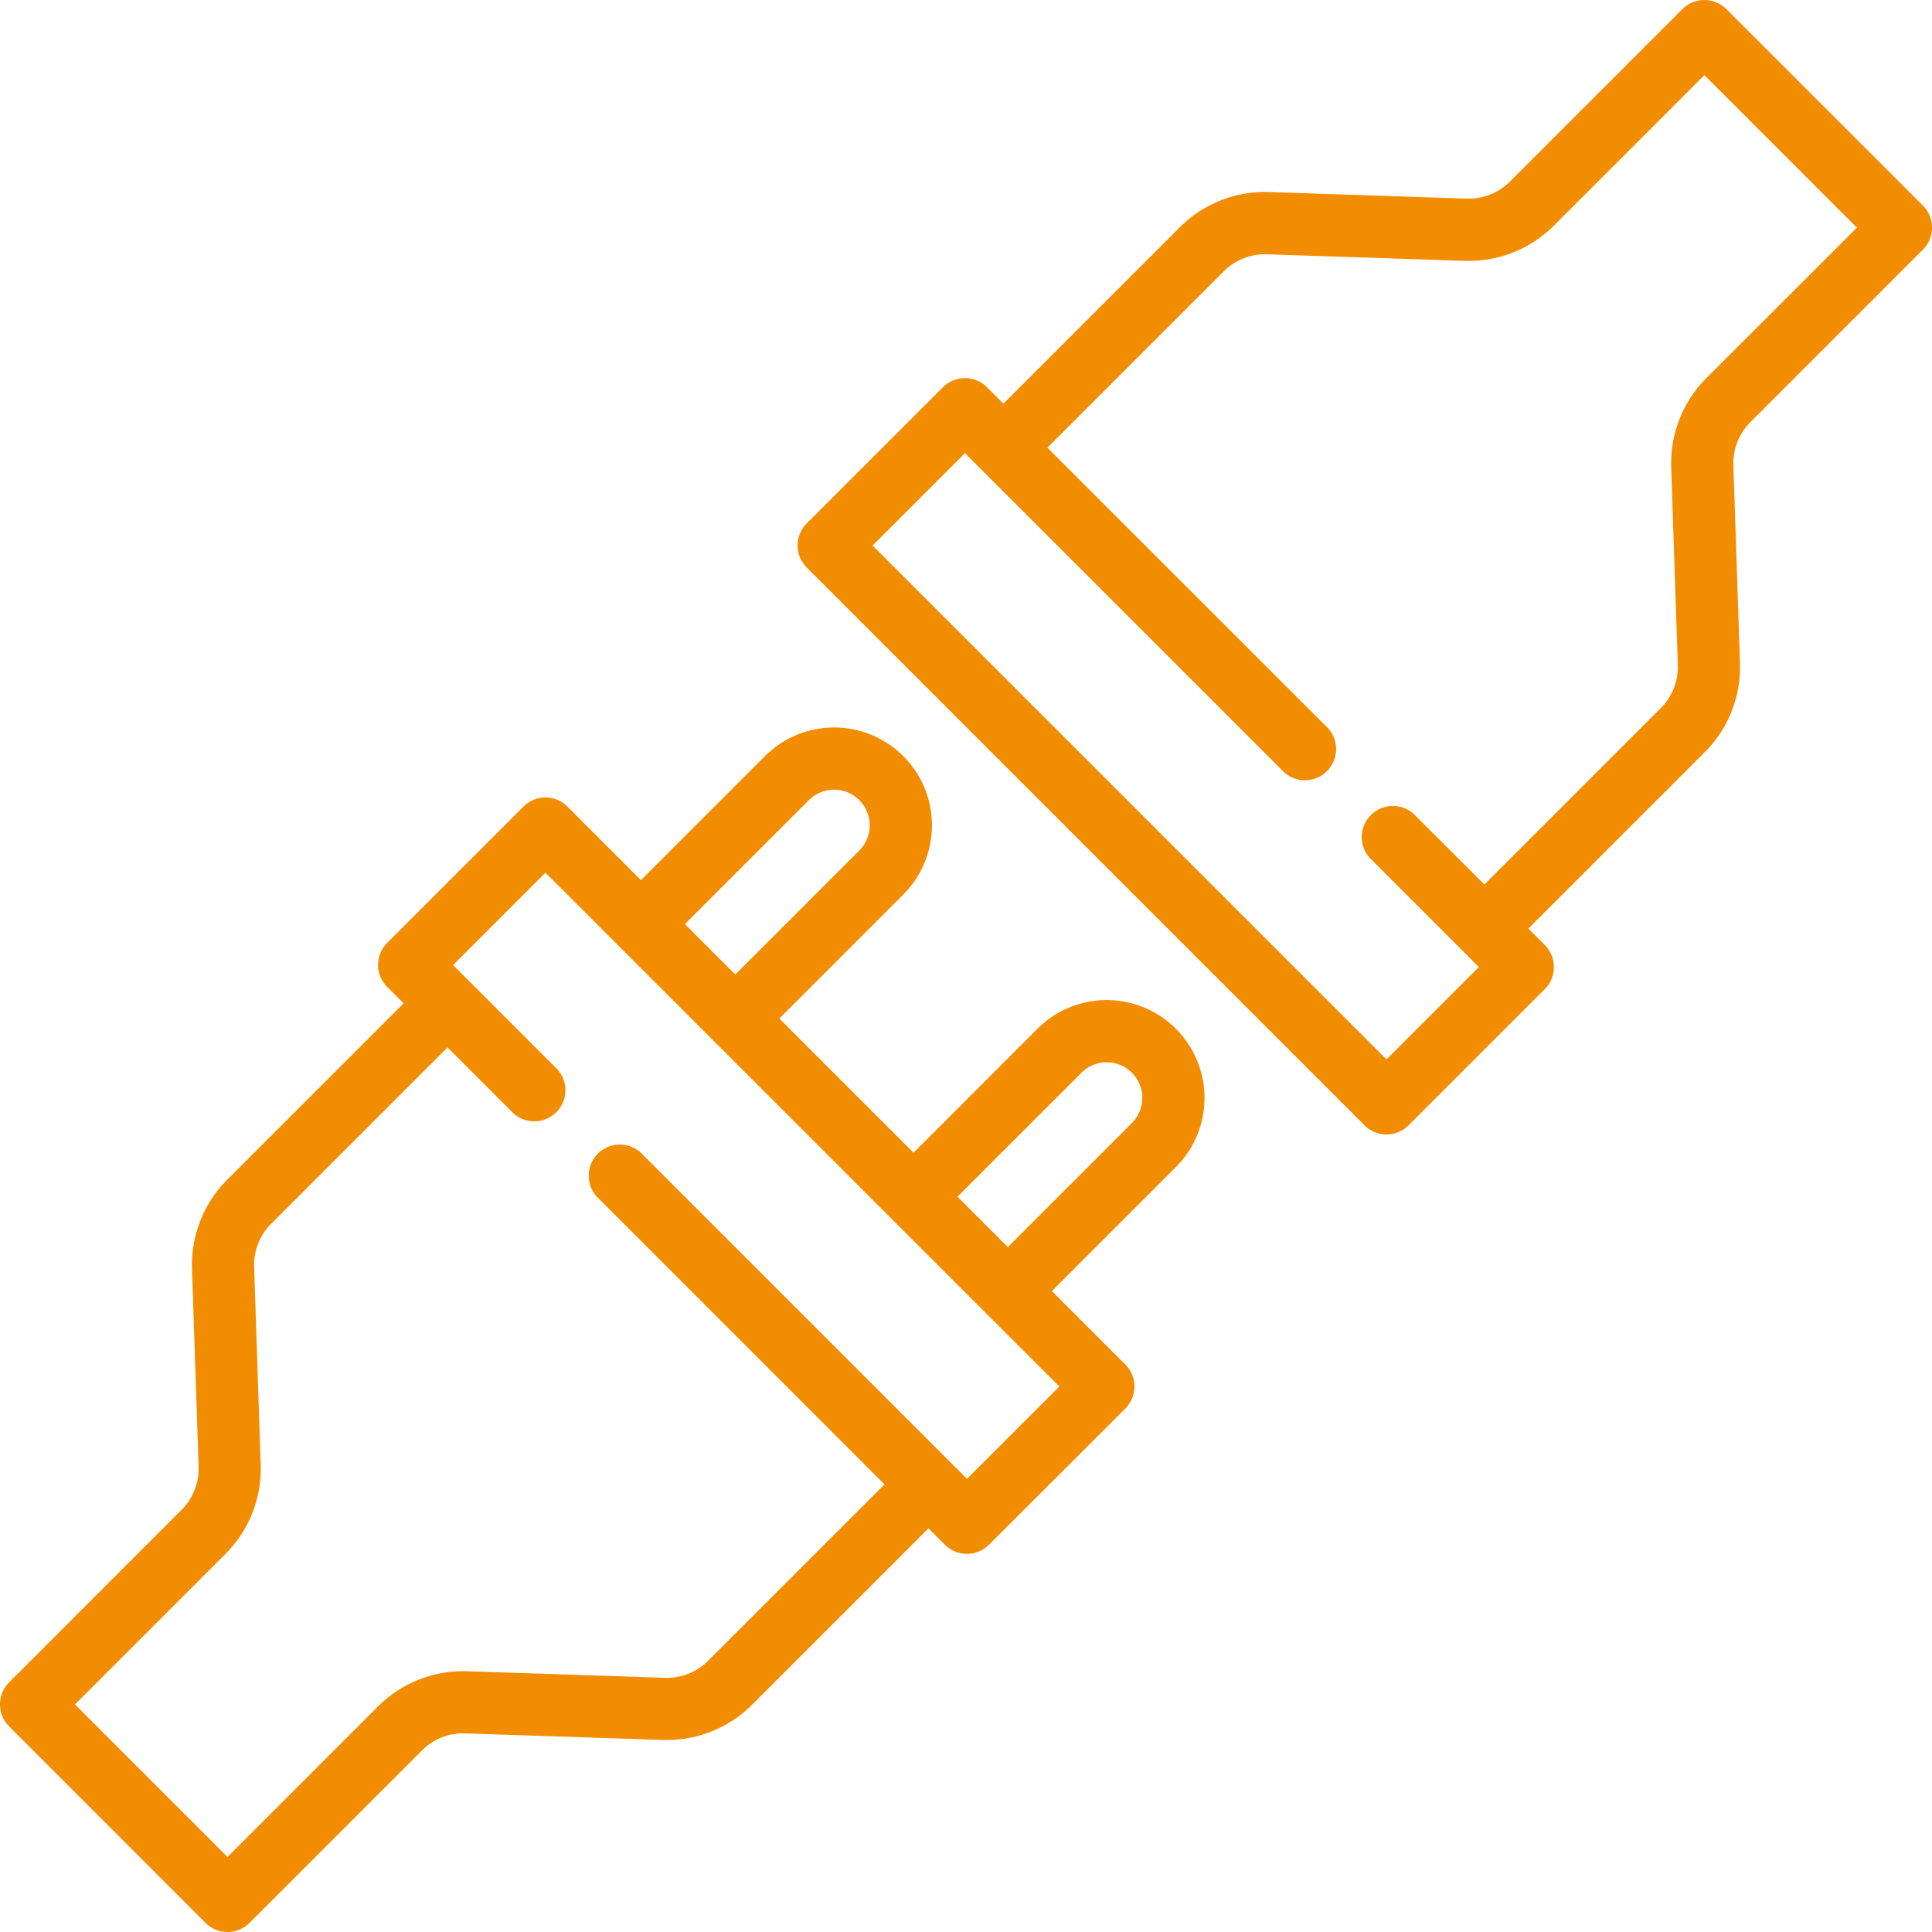 <?xml version="1.0" encoding="UTF-8"?> <svg xmlns="http://www.w3.org/2000/svg" width="93.051" height="93.05" viewBox="0 0 93.051 93.05"><g transform="translate(0)"><g transform="translate(38.412)"><path d="M265.56,9.9,256.095.439a1.5,1.5,0,0,0-2.118,0l-8.313,8.313a2.8,2.8,0,0,1-2.064.815l-9.544-.317a5.8,5.8,0,0,0-4.281,1.691l-8.5,8.5-.792-.792a1.5,1.5,0,0,0-2.118,0L211.8,25.214a1.5,1.5,0,0,0,0,2.118L238.667,54.2a1.5,1.5,0,0,0,2.118,0l6.566-6.566a1.5,1.5,0,0,0,0-2.118l-.792-.792,8.5-8.5a5.8,5.8,0,0,0,1.691-4.281l-.317-9.544a2.8,2.8,0,0,1,.815-2.064l8.312-8.313A1.5,1.5,0,0,0,265.56,9.9Zm-10.43,8.312a5.8,5.8,0,0,0-1.691,4.281l.318,9.544a2.8,2.8,0,0,1-.815,2.064l-8.5,8.5L241.034,39.2a1.5,1.5,0,0,0-2.118,2.118l5.258,5.258-4.449,4.449-24.751-24.75,4.449-4.449.79.79,0,0L234.68,37.08a1.5,1.5,0,1,0,2.118-2.118l-13.405-13.4,8.5-8.5a2.811,2.811,0,0,1,2.064-.815l9.544.317a5.8,5.8,0,0,0,4.281-1.691l7.254-7.254,7.347,7.347Z" transform="translate(-211.36 0)" fill="#f28c00"></path></g><g transform="translate(0 35.038)"><g transform="translate(0)"><path d="M58.012,210.631a4.711,4.711,0,0,0-8.043-3.331L44,213.271l-6.465-6.465,5.971-5.972a4.711,4.711,0,1,0-6.663-6.663l-5.972,5.972L27.331,196.6a1.5,1.5,0,0,0-2.118,0l-6.566,6.566a1.5,1.5,0,0,0,0,2.118l.792.792-8.5,8.5a5.8,5.8,0,0,0-1.691,4.281l.318,9.544a2.8,2.8,0,0,1-.815,2.064L.438,238.782a1.5,1.5,0,0,0,0,2.118L9.9,250.365a1.5,1.5,0,0,0,2.118,0l8.312-8.313a2.8,2.8,0,0,1,2.064-.815l9.544.317a5.815,5.815,0,0,0,4.281-1.691l8.5-8.5.792.792a1.5,1.5,0,0,0,2.118,0L54.2,225.59a1.5,1.5,0,0,0,0-2.118l-3.538-3.538,5.972-5.972A4.679,4.679,0,0,0,58.012,210.631ZM38.959,196.289a1.716,1.716,0,1,1,2.427,2.427l-5.972,5.972-2.427-2.427Zm12.063,28.242-4.449,4.448-15.6-15.6a1.5,1.5,0,1,0-2.118,2.118L42.6,229.247l-8.5,8.5a2.806,2.806,0,0,1-2.064.815l-9.544-.317a5.809,5.809,0,0,0-4.281,1.69l-7.253,7.254-7.347-7.347,7.254-7.253a5.8,5.8,0,0,0,1.691-4.281l-.317-9.544a2.8,2.8,0,0,1,.815-2.064l8.5-8.5,3.059,3.059a1.5,1.5,0,1,0,2.118-2.118l-4.118-4.118h0l-.791-.791,4.449-4.449,3.538,3.538h0l4.545,4.545,0,0,8.581,8.581,4.545,4.545h0Zm3.492-12.687-5.972,5.972-2.427-2.427,5.972-5.971a1.716,1.716,0,1,1,2.427,2.427Z" transform="translate(0 -192.791)" fill="#f28c00"></path></g></g></g></svg> 